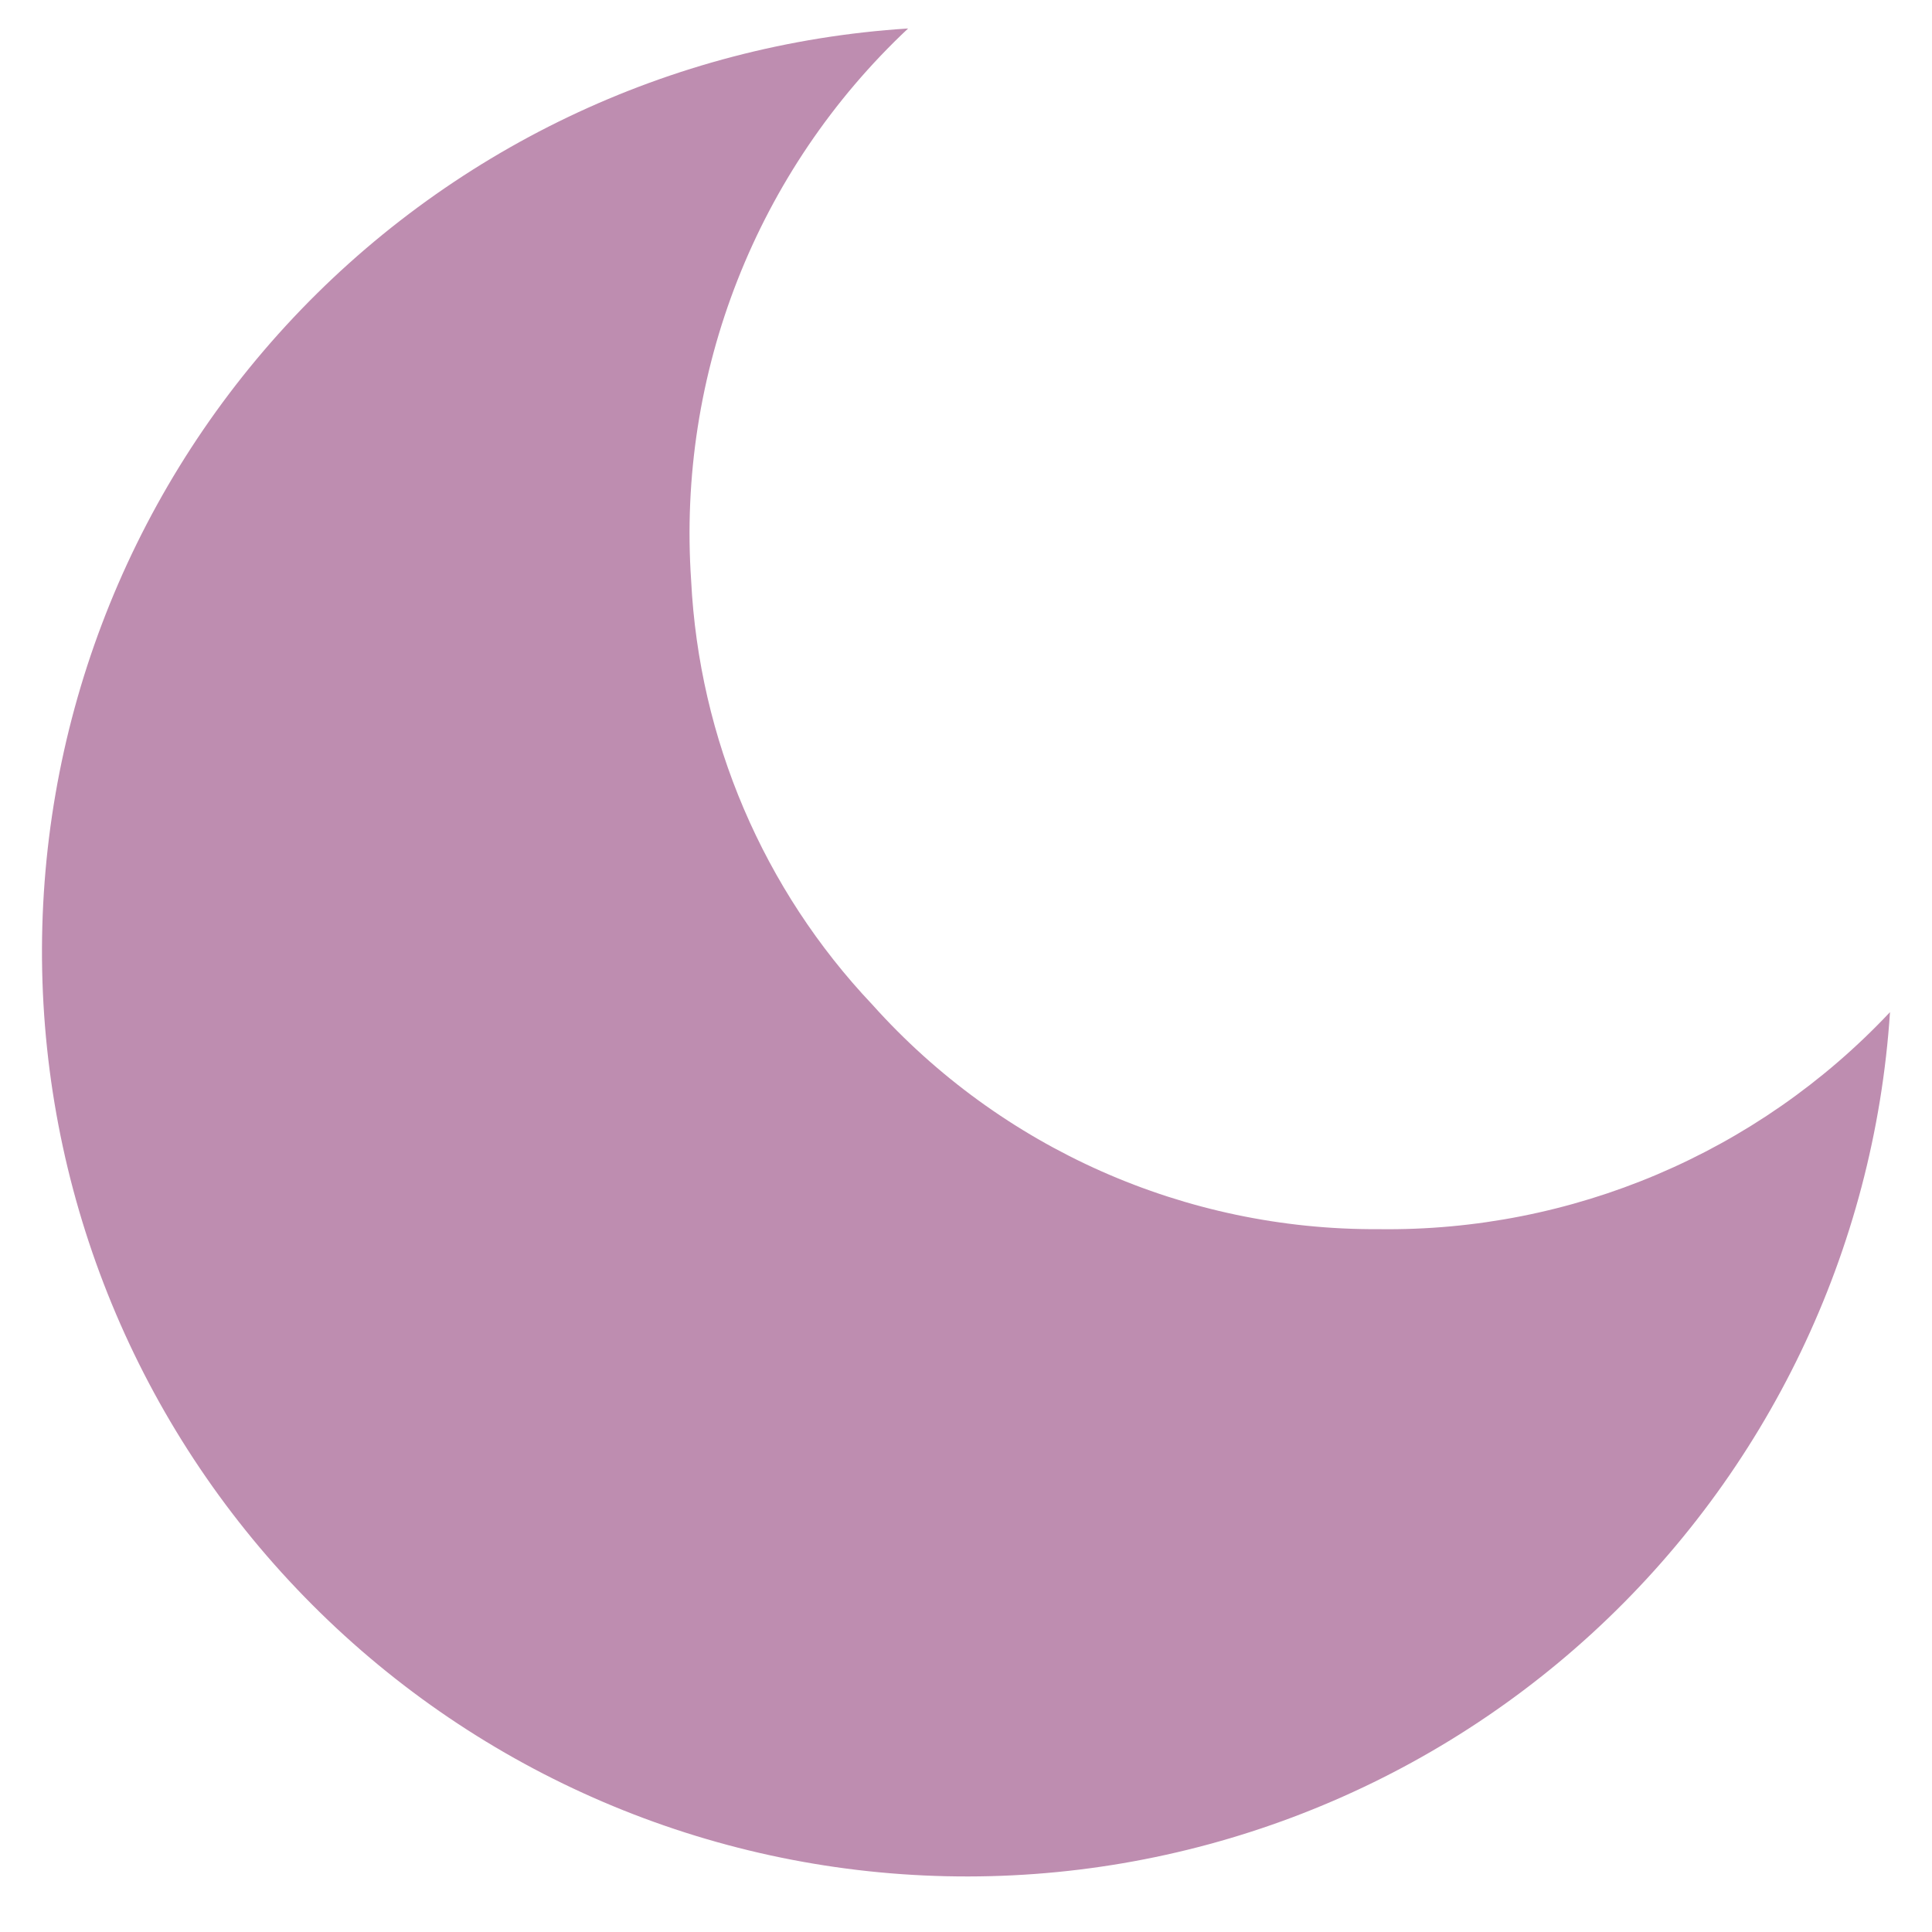 <svg width="23" height="23" viewBox="0 0 23 23" fill="none" xmlns="http://www.w3.org/2000/svg">
<path d="M10.811 0.339C9.007 2.032 8.059 4.445 8.228 6.913C8.323 8.798 9.087 10.589 10.385 11.96C11.919 13.673 14.113 14.646 16.412 14.633C18.713 14.664 20.923 13.727 22.5 12.049C22.314 14.882 21.041 17.532 18.948 19.449C16.854 21.365 14.102 22.4 11.264 22.336C8.426 22.273 5.724 21.116 3.719 19.106C1.713 17.098 0.561 14.392 0.502 11.554C0.444 8.717 1.483 5.967 3.404 3.877C5.325 1.788 7.977 0.519 10.811 0.339Z" fill="#BE8DB0"/>
</svg>
